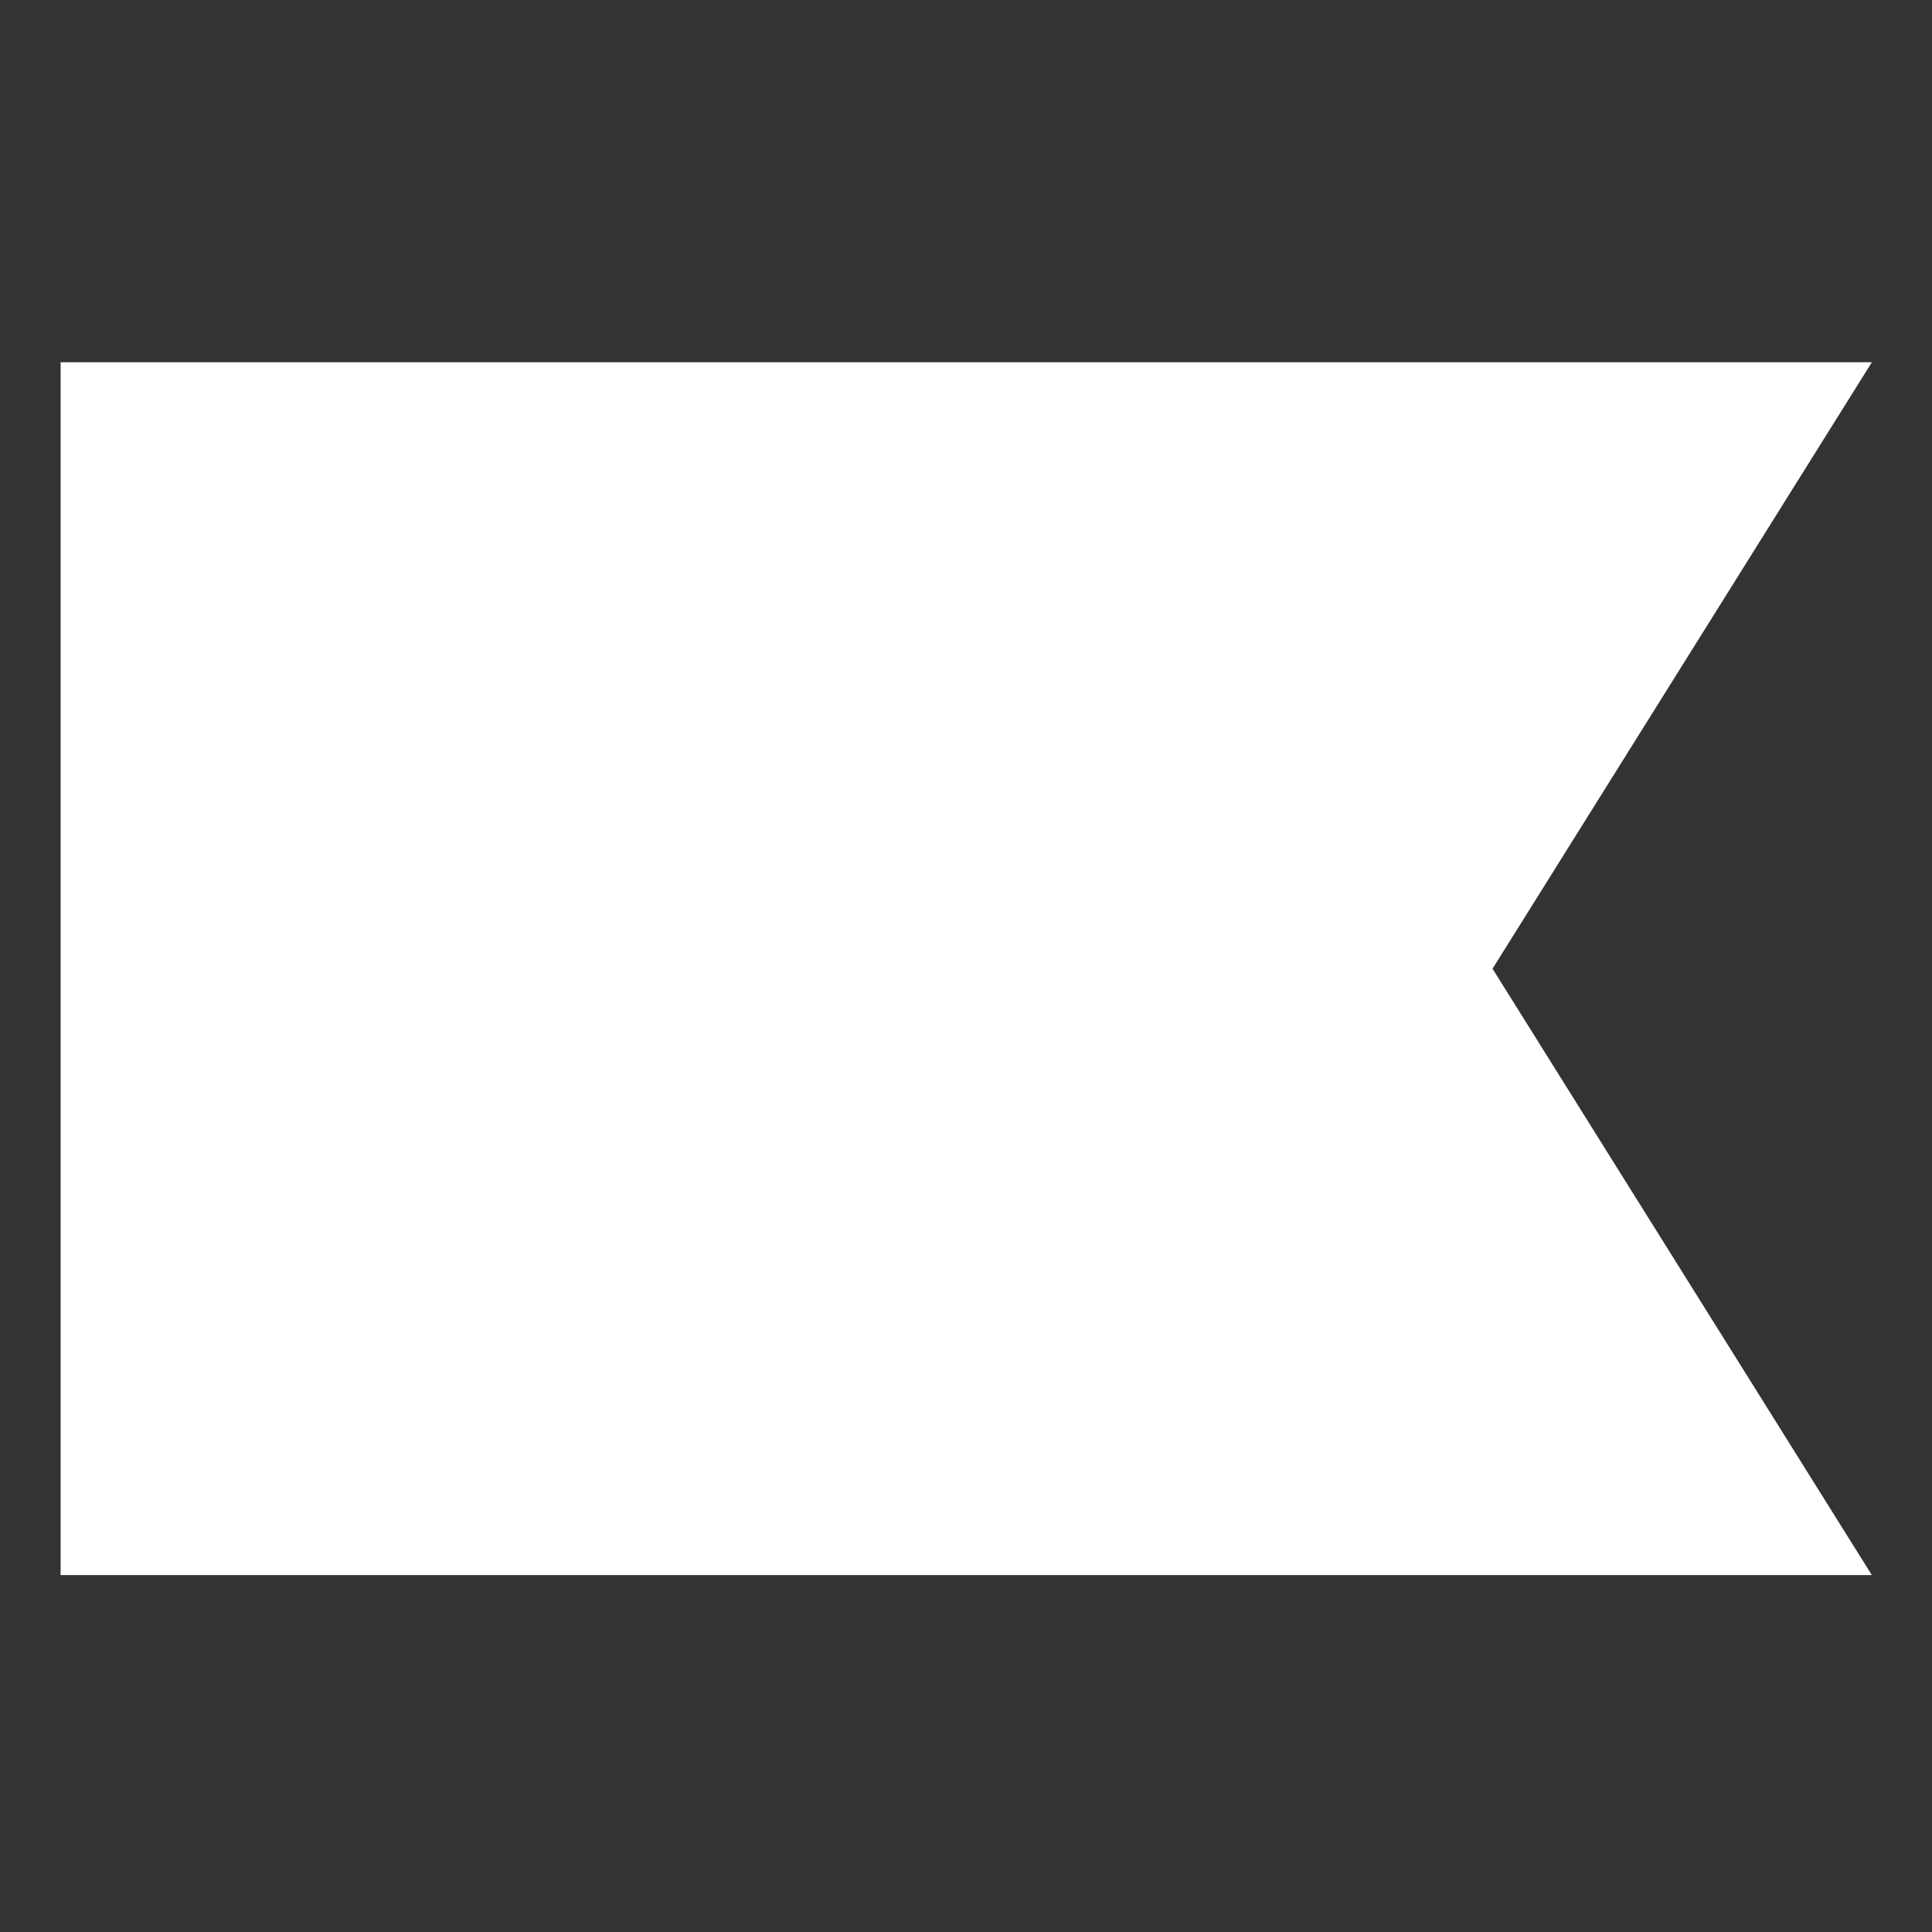 <svg width="32" height="32" viewBox="0 0 32 32" fill="none" xmlns="http://www.w3.org/2000/svg">
<rect x="0" y="0" width="32" height="32" fill="#333333" stroke="none"/>
<g clip-path="url(#clip0_21221_107617)">
<path d="M31.004 26.089H1.004V6H31.004L24.721 16.045L31.004 26.089Z" fill="white"/>
</g>
<defs>
<clipPath id="clip0_21221_107617">
<rect width="30" height="20.088" fill="white" transform="translate(1 6)"/>
</clipPath>
</defs>
</svg>
